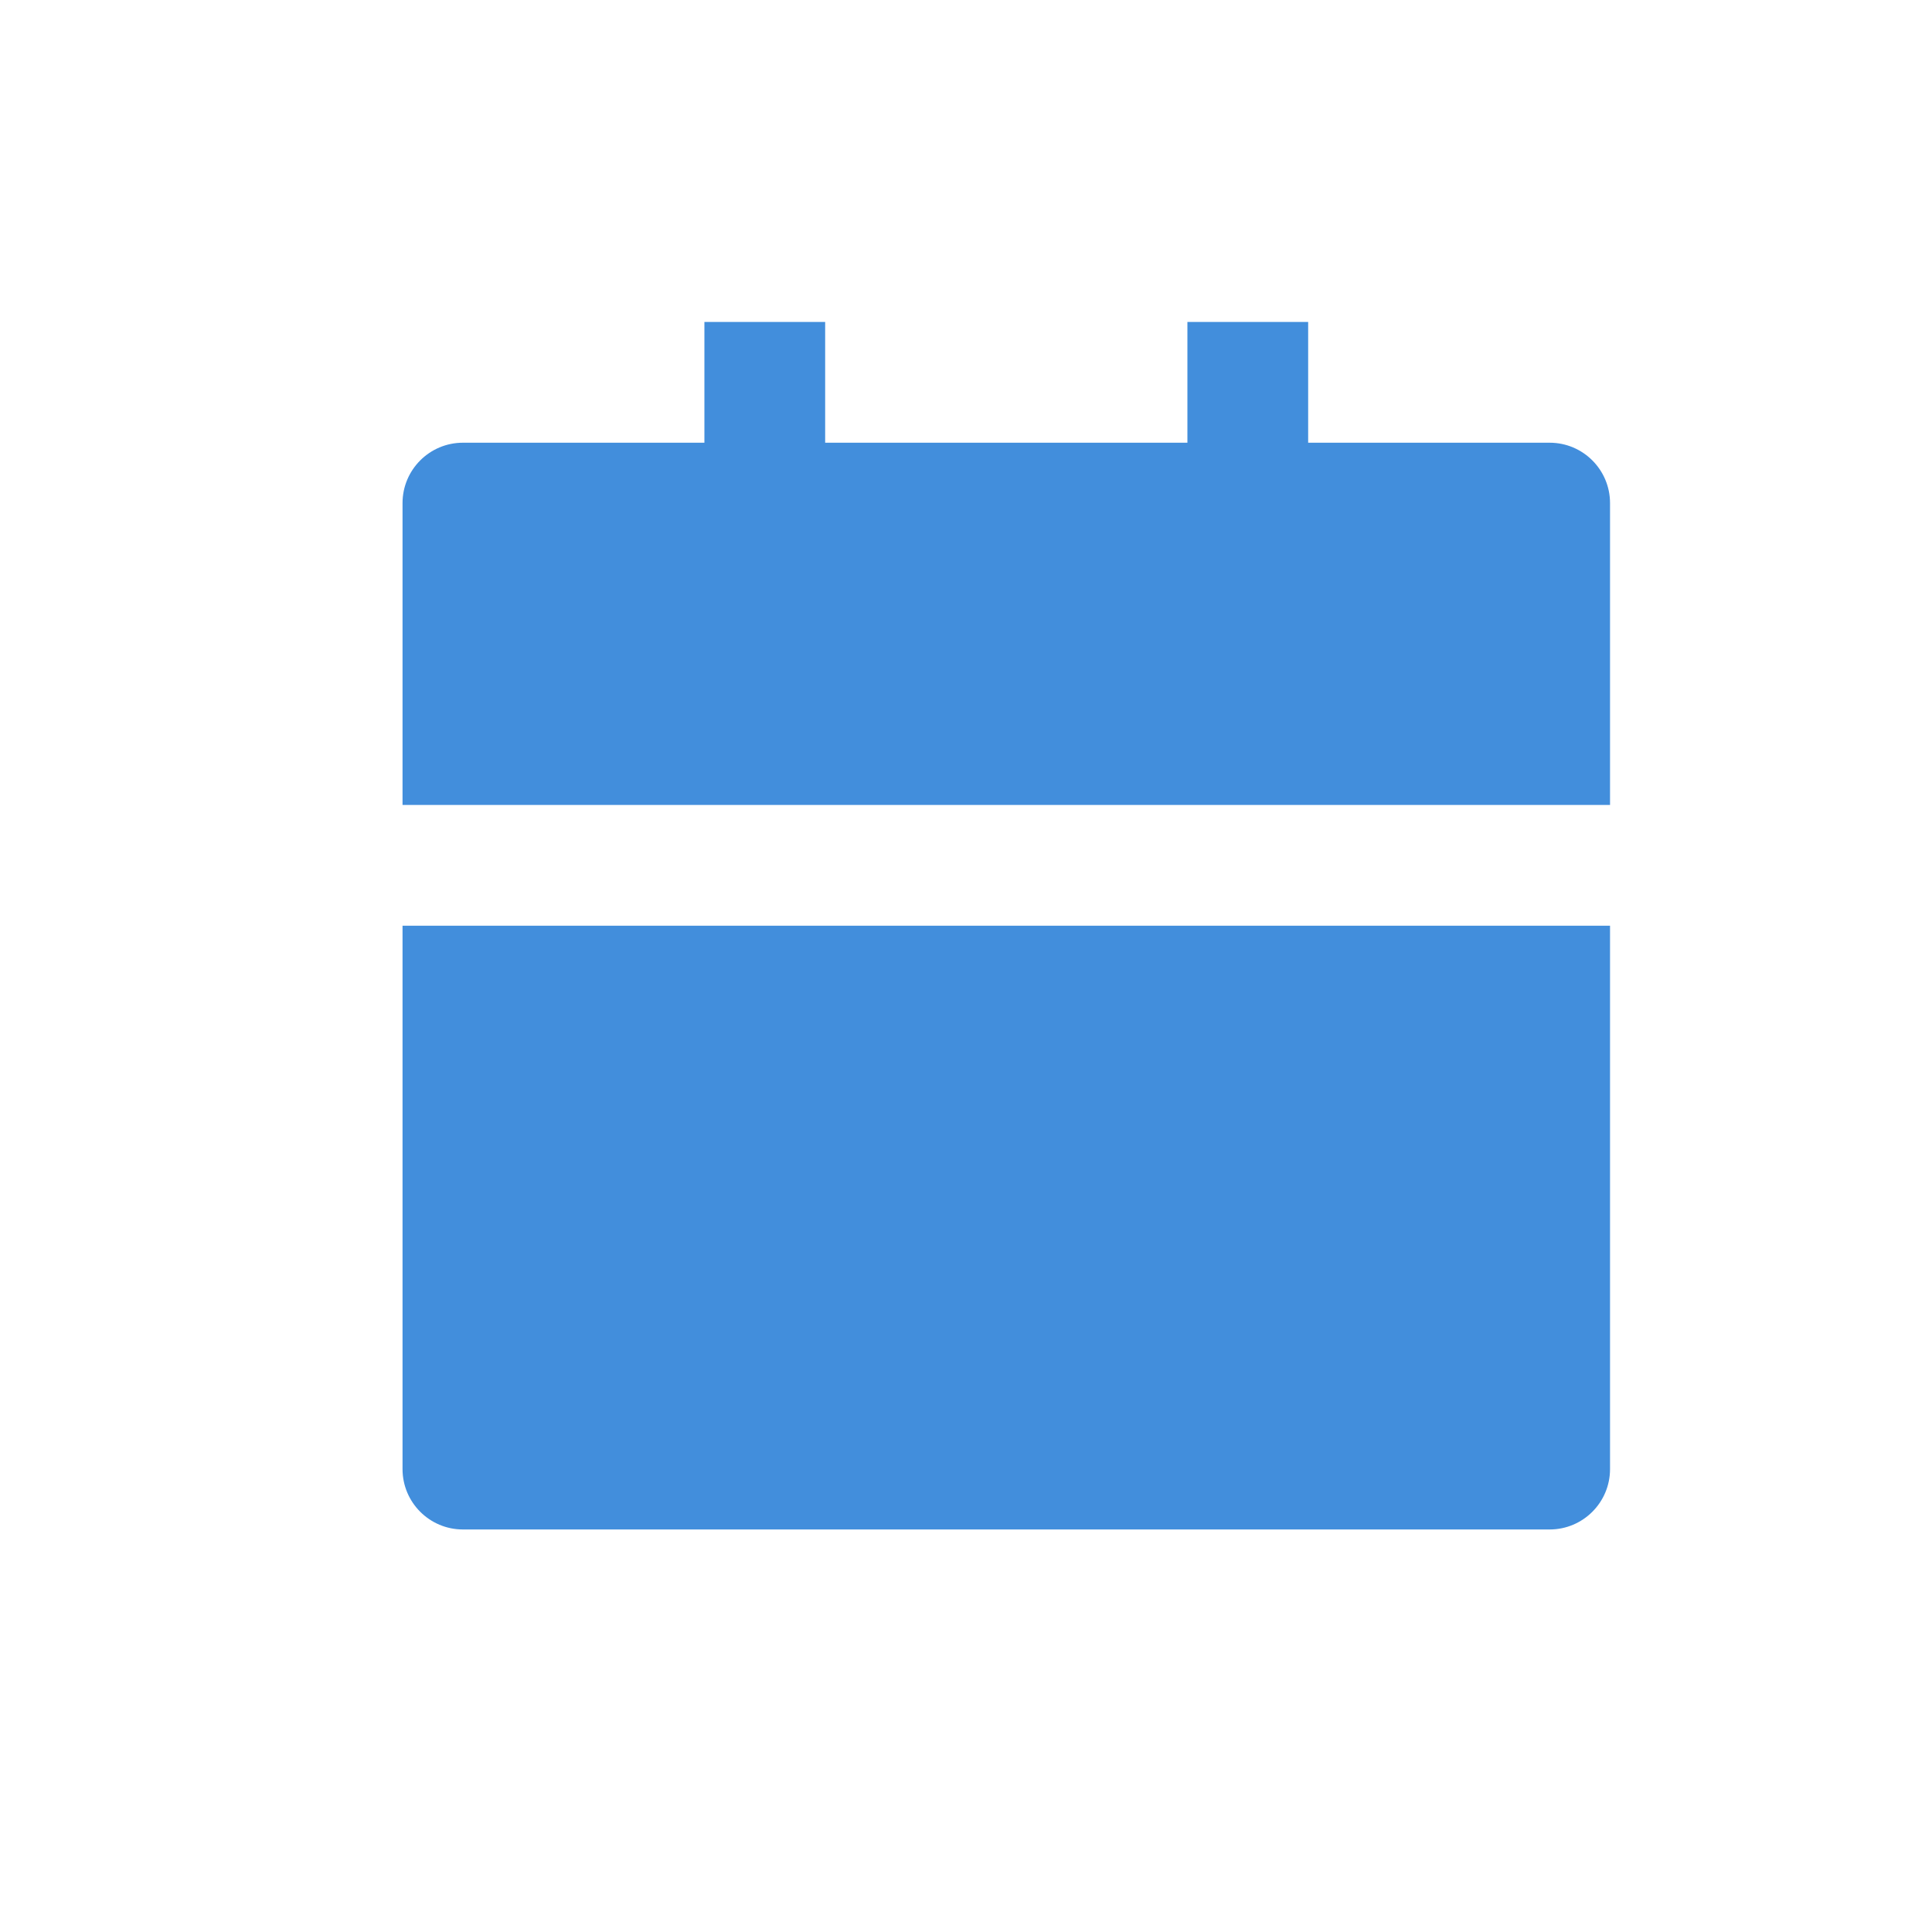 <svg width="40" height="40" viewBox="0 0 40 40" fill="none" xmlns="http://www.w3.org/2000/svg">
<path d="M8.334 19.166H33.334V30.416C33.334 31.106 32.774 31.666 32.084 31.666H9.584C8.894 31.666 8.334 31.106 8.334 30.416V19.166ZM27.084 9.166H32.084C32.774 9.166 33.334 9.726 33.334 10.416V16.666H8.334V10.416C8.334 9.726 8.894 9.166 9.584 9.166H14.584V6.666H17.084V9.166H24.584V6.666H27.084V9.166Z" fill="#428EDC"/>
</svg>
